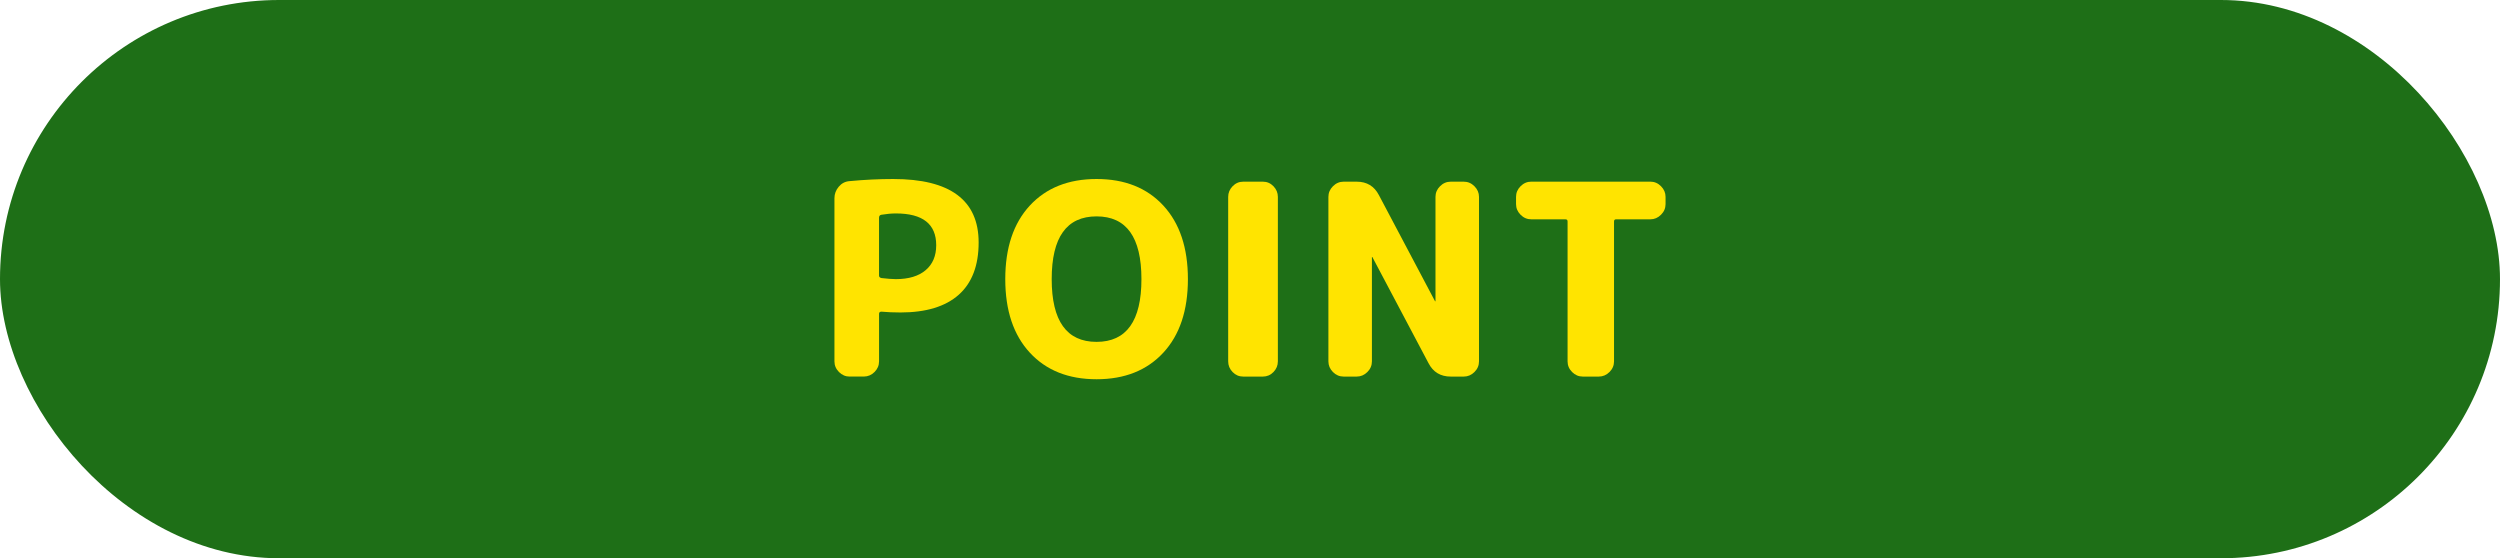 <?xml version="1.0" encoding="UTF-8"?><svg id="b" xmlns="http://www.w3.org/2000/svg" width="103" height="23" viewBox="0 0 103 23"><defs><style>.c{fill:#1e6f17;}.d{isolation:isolate;}.e{fill:#ffe400;}</style></defs><rect class="c" y="0" width="103" height="23" rx="11.5" ry="11.5"/><g class="d"><path class="e" d="M35.006,15.515c-.168,0-.315-.062-.439-.187-.125-.125-.188-.271-.188-.44v-6.721c0-.177.059-.334.177-.474.117-.139.264-.216.439-.23.623-.059,1.225-.088,1.804-.088,2.347,0,3.521.872,3.521,2.617,0,.946-.273,1.663-.819,2.151-.547.487-1.348.731-2.403.731-.279,0-.539-.012-.781-.033-.066,0-.1.029-.1.088v1.958c0,.169-.062.315-.187.44-.125.124-.271.187-.44.187h-.583ZM36.216,8.959v2.397c0,.052.033.085.1.1.249.029.447.044.594.044.528,0,.937-.123,1.227-.369.29-.245.435-.588.435-1.028,0-.872-.554-1.309-1.661-1.309-.184,0-.385.019-.604.055-.06.015-.089.052-.089.11Z"/><path class="e" d="M47.929,14.53c-.675.729-1.591,1.095-2.75,1.095s-2.075-.365-2.75-1.095-1.012-1.74-1.012-3.03.337-2.301,1.012-3.031c.675-.729,1.592-1.094,2.75-1.094s2.075.364,2.75,1.094c.675.73,1.013,1.74,1.013,3.031s-.338,2.301-1.013,3.03ZM47.027,11.5c0-1.724-.616-2.585-1.849-2.585s-1.848.861-1.848,2.585.616,2.585,1.848,2.585,1.849-.862,1.849-2.585Z"/><path class="e" d="M51.218,15.515c-.169,0-.313-.062-.435-.187-.121-.125-.182-.271-.182-.44v-6.776c0-.168.061-.314.182-.439s.266-.188.435-.188h.814c.168,0,.313.062.435.188.12.125.181.271.181.439v6.776c0,.169-.061.315-.181.44-.121.124-.267.187-.435.187h-.814Z"/><path class="e" d="M55.357,15.515c-.169,0-.315-.062-.44-.187-.124-.125-.187-.271-.187-.44v-6.776c0-.168.062-.314.187-.439.125-.125.271-.188.44-.188h.539c.418,0,.722.184.913.55l2.31,4.367c0,.008.004.012.011.012.008,0,.012-.004.012-.012v-4.29c0-.168.062-.314.187-.439s.271-.188.44-.188h.539c.168,0,.314.062.439.188s.188.271.188.439v6.776c0,.169-.062.315-.188.44-.125.124-.271.187-.439.187h-.539c-.418,0-.723-.184-.913-.55l-2.311-4.367c0-.007-.003-.011-.011-.011-.007,0-.011.004-.011.011v4.29c0,.169-.062.315-.188.44-.124.124-.271.187-.439.187h-.539Z"/><path class="e" d="M63.088,9.036c-.169,0-.315-.062-.44-.188s-.187-.271-.187-.44v-.297c0-.168.062-.314.187-.439s.271-.188.44-.188h4.906c.168,0,.314.062.439.188s.188.271.188.439v.297c0,.169-.062.315-.188.44s-.271.188-.439.188h-1.408c-.059,0-.088.029-.088.088v5.764c0,.169-.062.315-.188.44-.125.124-.271.187-.439.187h-.66c-.169,0-.315-.062-.44-.187-.125-.125-.187-.271-.187-.44v-5.764c0-.059-.029-.088-.088-.088h-1.408Z"/></g></svg>